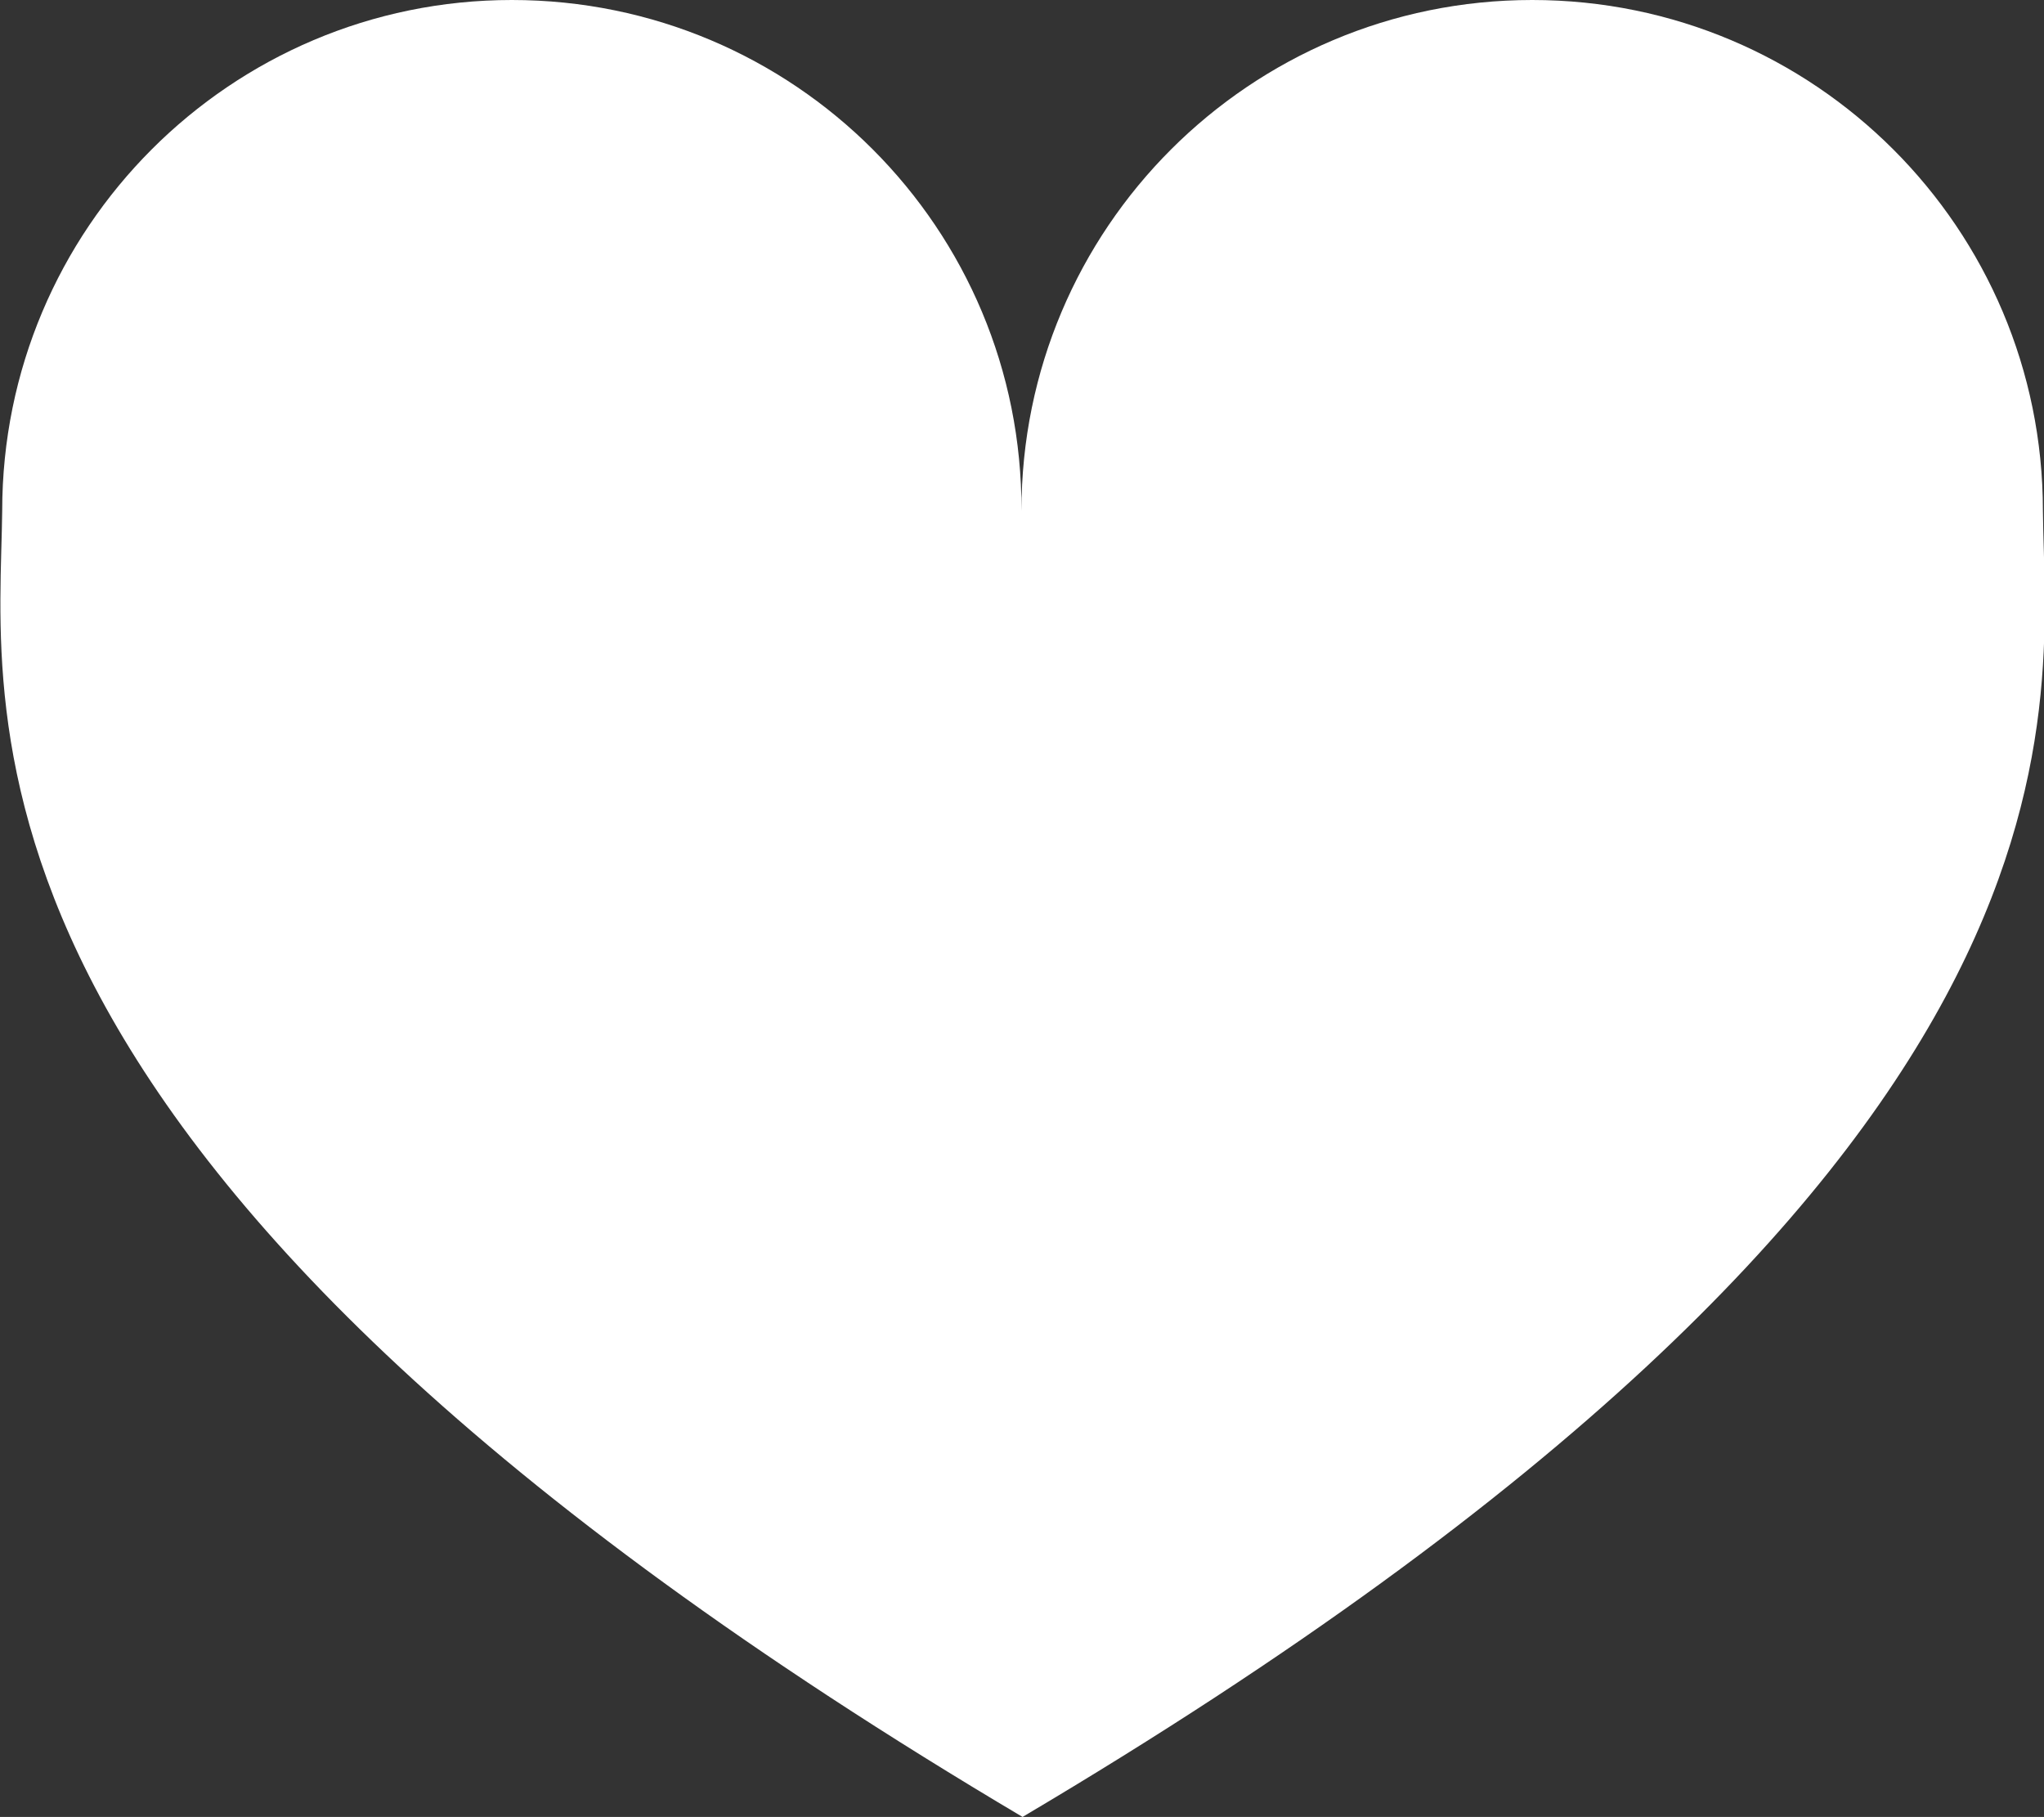<?xml version="1.0" encoding="UTF-8"?>
<svg id="uuid-fa612390-9b32-436d-b771-26d04db57845" data-name="Ebene 2" xmlns="http://www.w3.org/2000/svg" viewBox="0 0 18.61 16.54">
  <rect x="0" y="0" width="18.61" height="16.54" fill="#333333" stroke="none"/>
  <g id="uuid-8f4e26f8-bc65-40b2-9e7c-0e9162ca6af8" data-name="Ebene 6">
    <path d="m4.66,0C2.1,0,.02,2.08.02,4.65c-.02,1.87-.7,5.97,9.29,11.89,10-5.92,9.31-10.02,9.29-11.89,0-2.57-2.08-4.65-4.65-4.65s-4.65,2.08-4.65,4.65C9.31,2.08,7.23,0,4.66,0Z" style="fill: #fff; stroke-width: 0px;"/>
  </g>
</svg>